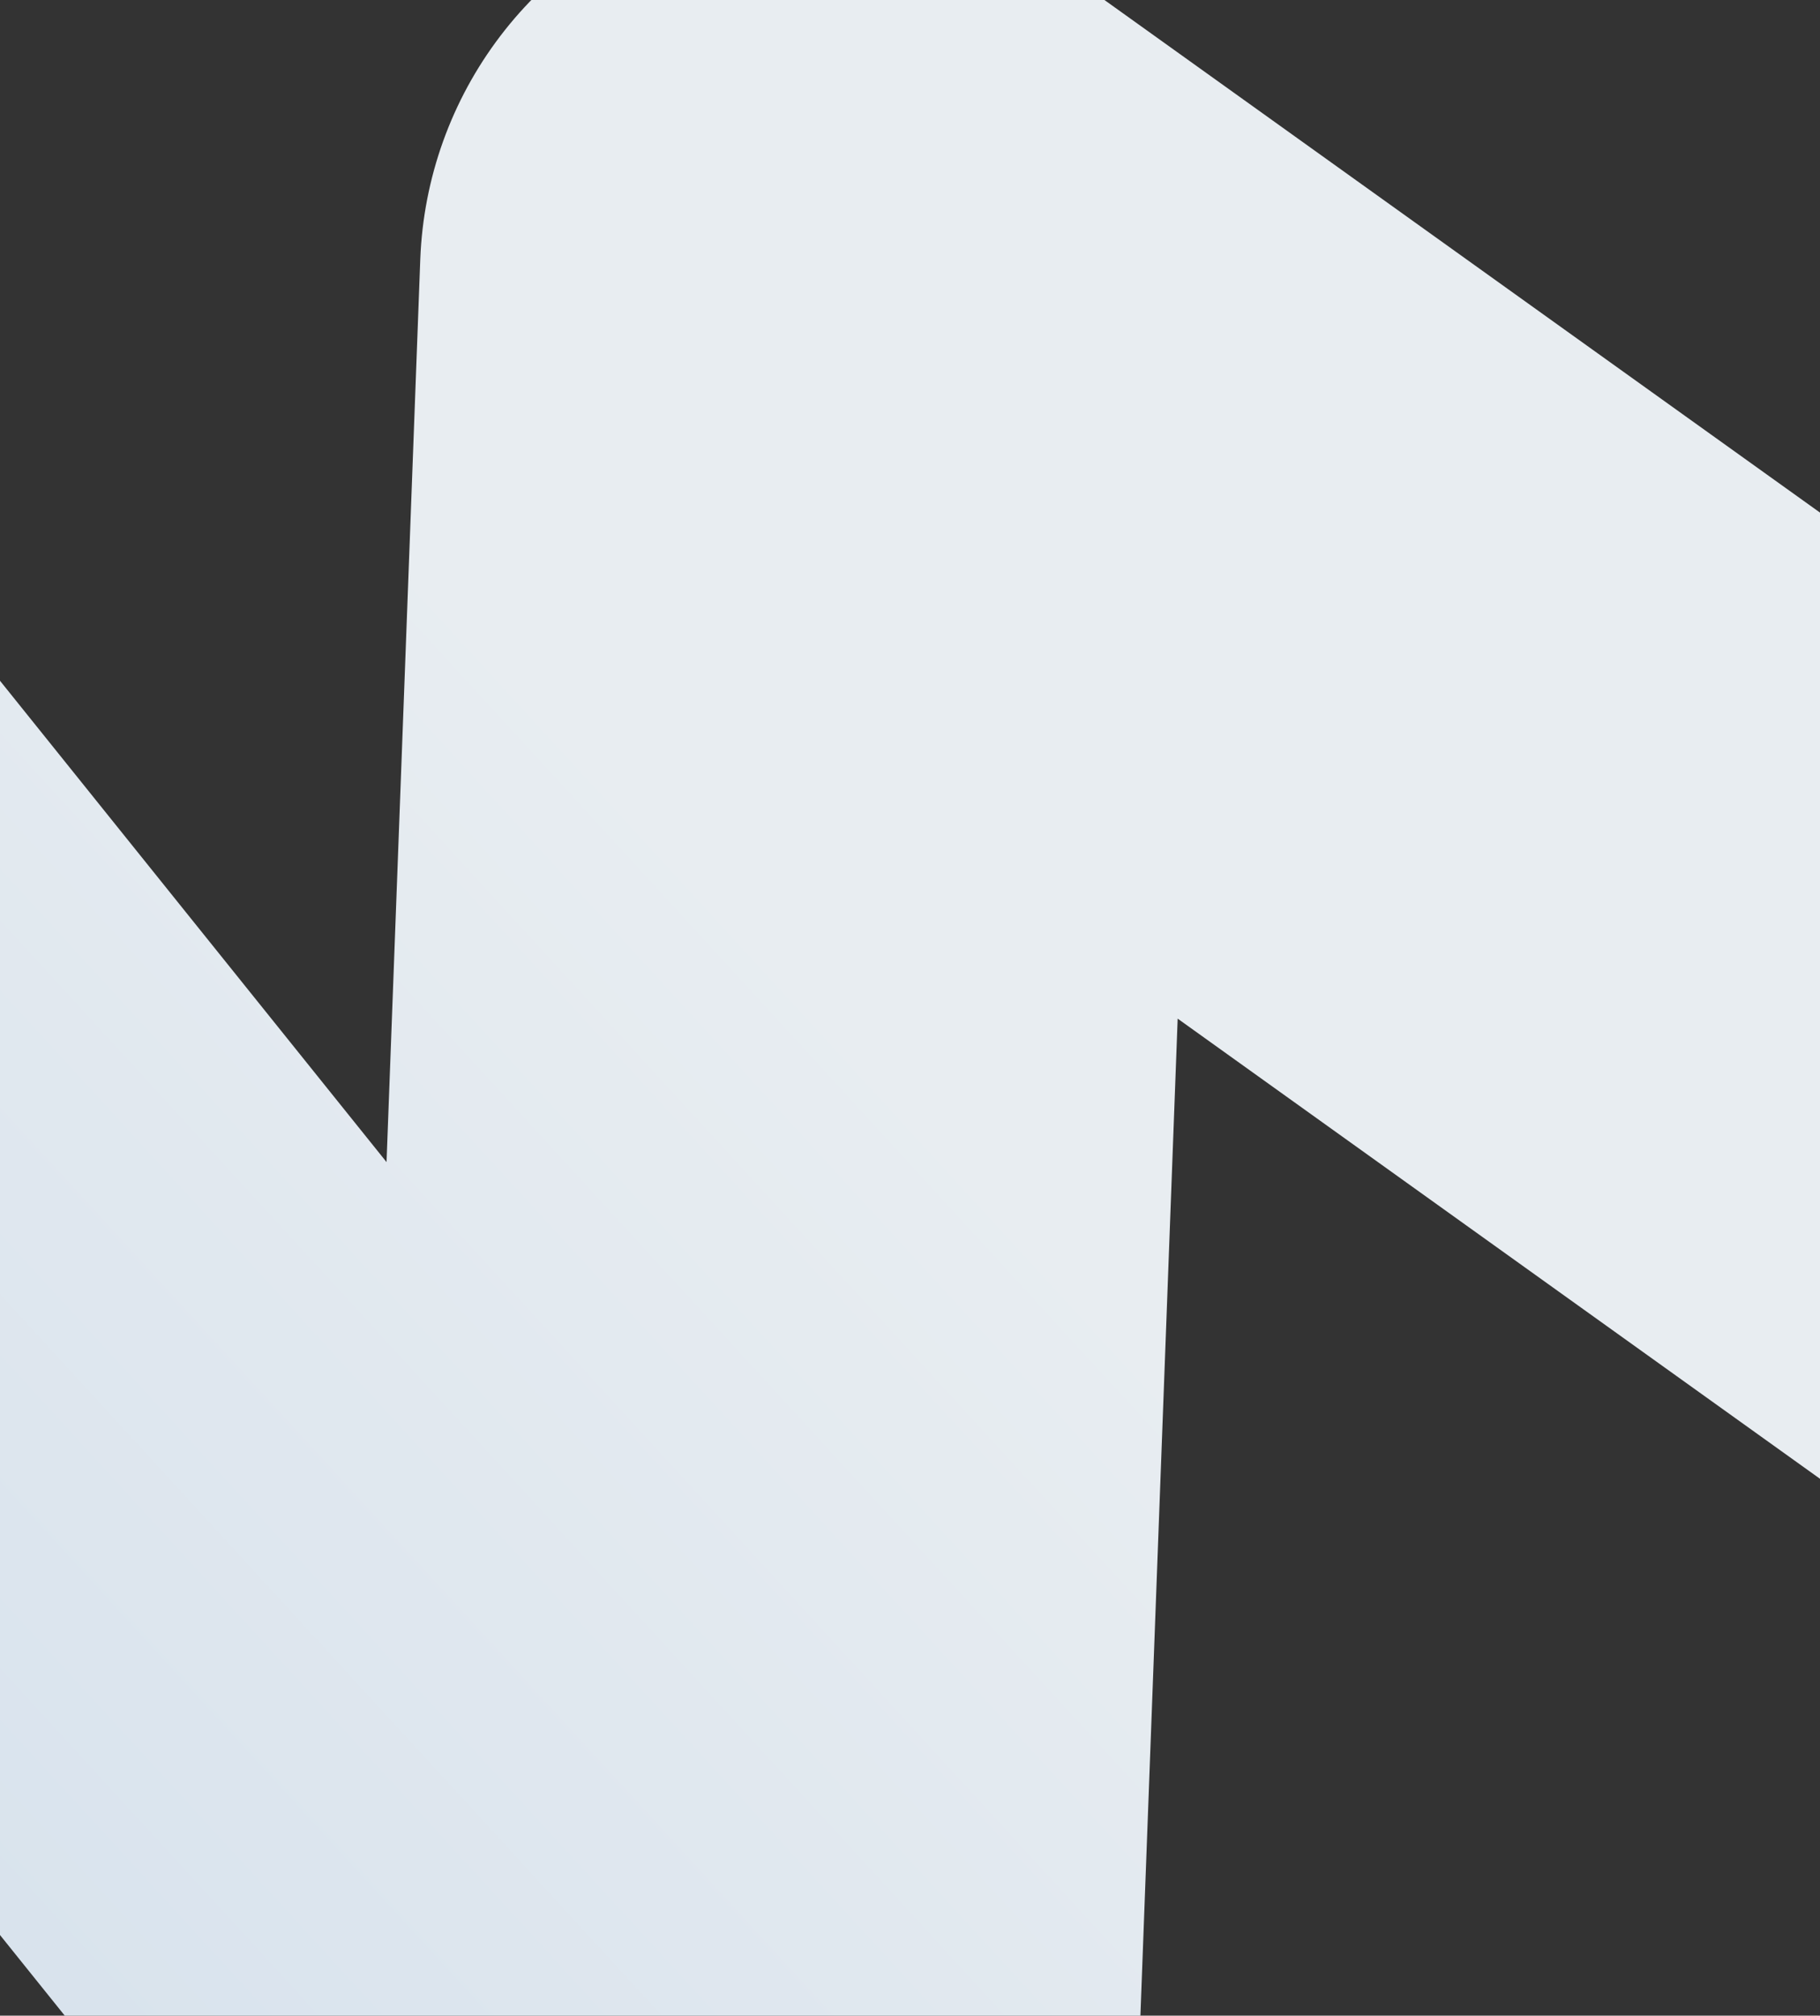 <svg width="299" height="331" viewBox="0 0 299 331" fill="none" xmlns="http://www.w3.org/2000/svg">
<rect x="0" y="0" width="299" height="331" fill="#333333" stroke="none"/>
<path d="M760.877 375L367.371 277L457.5 277L295.5 161L133.5 45L121.5 366L-183 -13" stroke="url(#paint0_linear_2784_17090)" stroke-width="129" stroke-linecap="round" stroke-linejoin="round"/>
<defs>
<linearGradient id="paint0_linear_2784_17090" x1="-408.499" y1="-32.998" x2="56.132" y2="-459.41" gradientUnits="userSpaceOnUse">
<stop stop-color="#D4E0EC"/>
<stop offset="0.428" stop-color="#E8EDF1"/>
</linearGradient>
</defs>
</svg>
